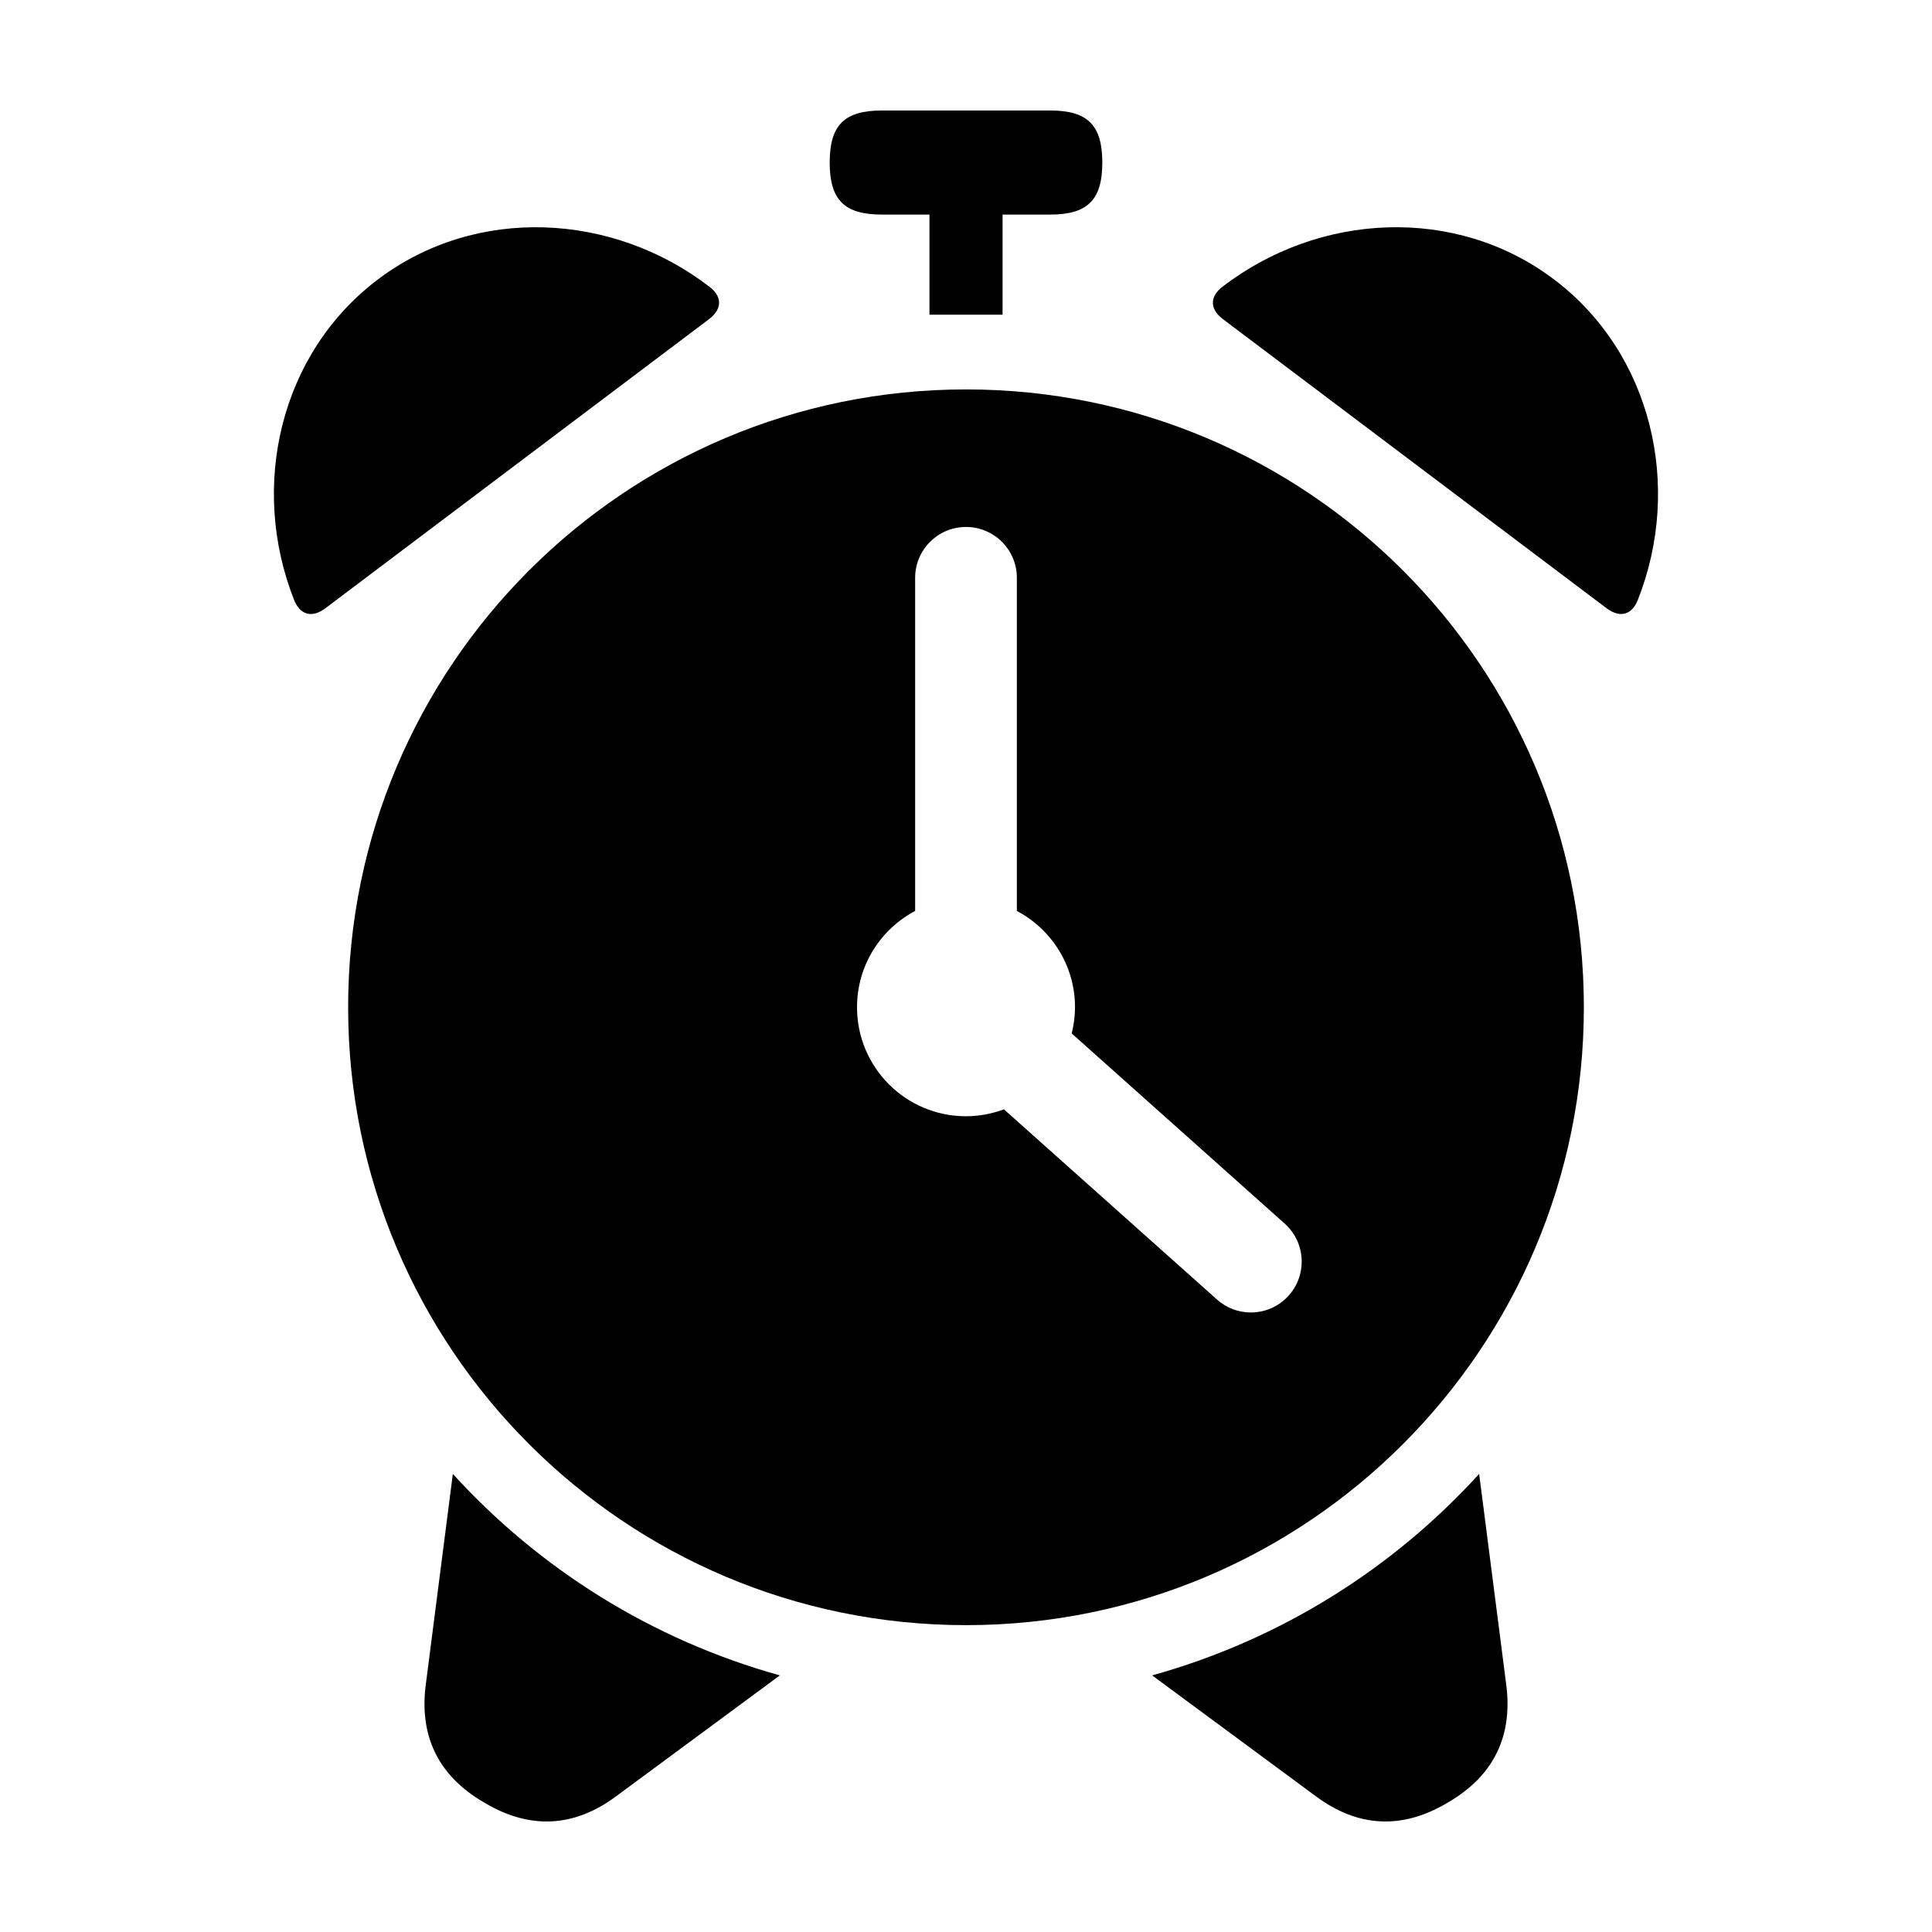<?xml version="1.0" encoding="UTF-8"?>
<!-- The Best Svg Icon site in the world: iconSvg.co, Visit us! https://iconsvg.co -->
<svg fill="#000000" width="800px" height="800px" version="1.1" viewBox="144 144 512 512" xmlns="http://www.w3.org/2000/svg">
 <g>
  <path d="m331.83 228.63c3.949-2.977 3.254-6.273 0.238-8.594-25.648-19.754-61.832-21.645-87.855-2.035-26.02 19.605-34.184 54.906-22.262 85.016 1.406 3.543 4.379 5.113 8.332 2.137l50.773-38.266z"/>
  <path d="m377.66 200.86h12.656v26.535h19.375v-26.535h12.656c9.898 0 13.777-3.891 13.777-13.785 0-9.906-3.894-13.789-13.777-13.789h-44.684c-9.898 0-13.785 3.883-13.785 13.785-0.004 9.898 3.887 13.789 13.781 13.789z"/>
  <path d="m555.77 218c-26.016-19.609-62.207-17.723-87.855 2.035-3.012 2.328-3.703 5.621 0.246 8.594l50.773 38.258 50.773 38.266c3.953 2.977 6.926 1.402 8.324-2.137 11.922-30.098 3.762-65.406-22.262-85.016z"/>
  <path d="m400 247.2c-90.43 0-163.74 73.309-163.74 163.74 0 90.43 73.309 163.74 163.74 163.74 90.434 0 163.74-73.309 163.74-163.74 0-90.43-73.305-163.74-163.74-163.74zm85.539 240.11c-2.656 2.984-6.352 4.508-10.055 4.508-3.188 0-6.402-1.133-8.969-3.43l-56.461-50.402c-3.141 1.164-6.516 1.832-10.055 1.832-15.949 0-28.879-12.93-28.879-28.879 0-11.082 6.242-20.691 15.402-25.531v-88.281c0-7.441 6.035-13.477 13.48-13.477 7.445 0 13.477 6.035 13.477 13.477v88.281c9.16 4.84 15.41 14.449 15.41 25.531 0 2.402-0.324 4.715-0.875 6.934l56.453 50.402c5.547 4.957 6.027 13.488 1.07 19.035z"/>
  <path d="m535.99 534.6c-22.953 25.23-52.859 43.996-86.66 53.395l43.5 32.117c11.023 8.148 22.645 8.75 34.469 1.809l0.68-0.402c11.82-6.941 16.941-17.387 15.199-30.984z"/>
  <path d="m264.01 534.6-7.184 55.934c-1.742 13.598 3.379 24.043 15.199 30.984l0.684 0.402c11.812 6.941 23.434 6.34 34.461-1.809l43.5-32.117c-33.812-9.398-63.707-28.164-86.66-53.395z"/>
 </g>
</svg>